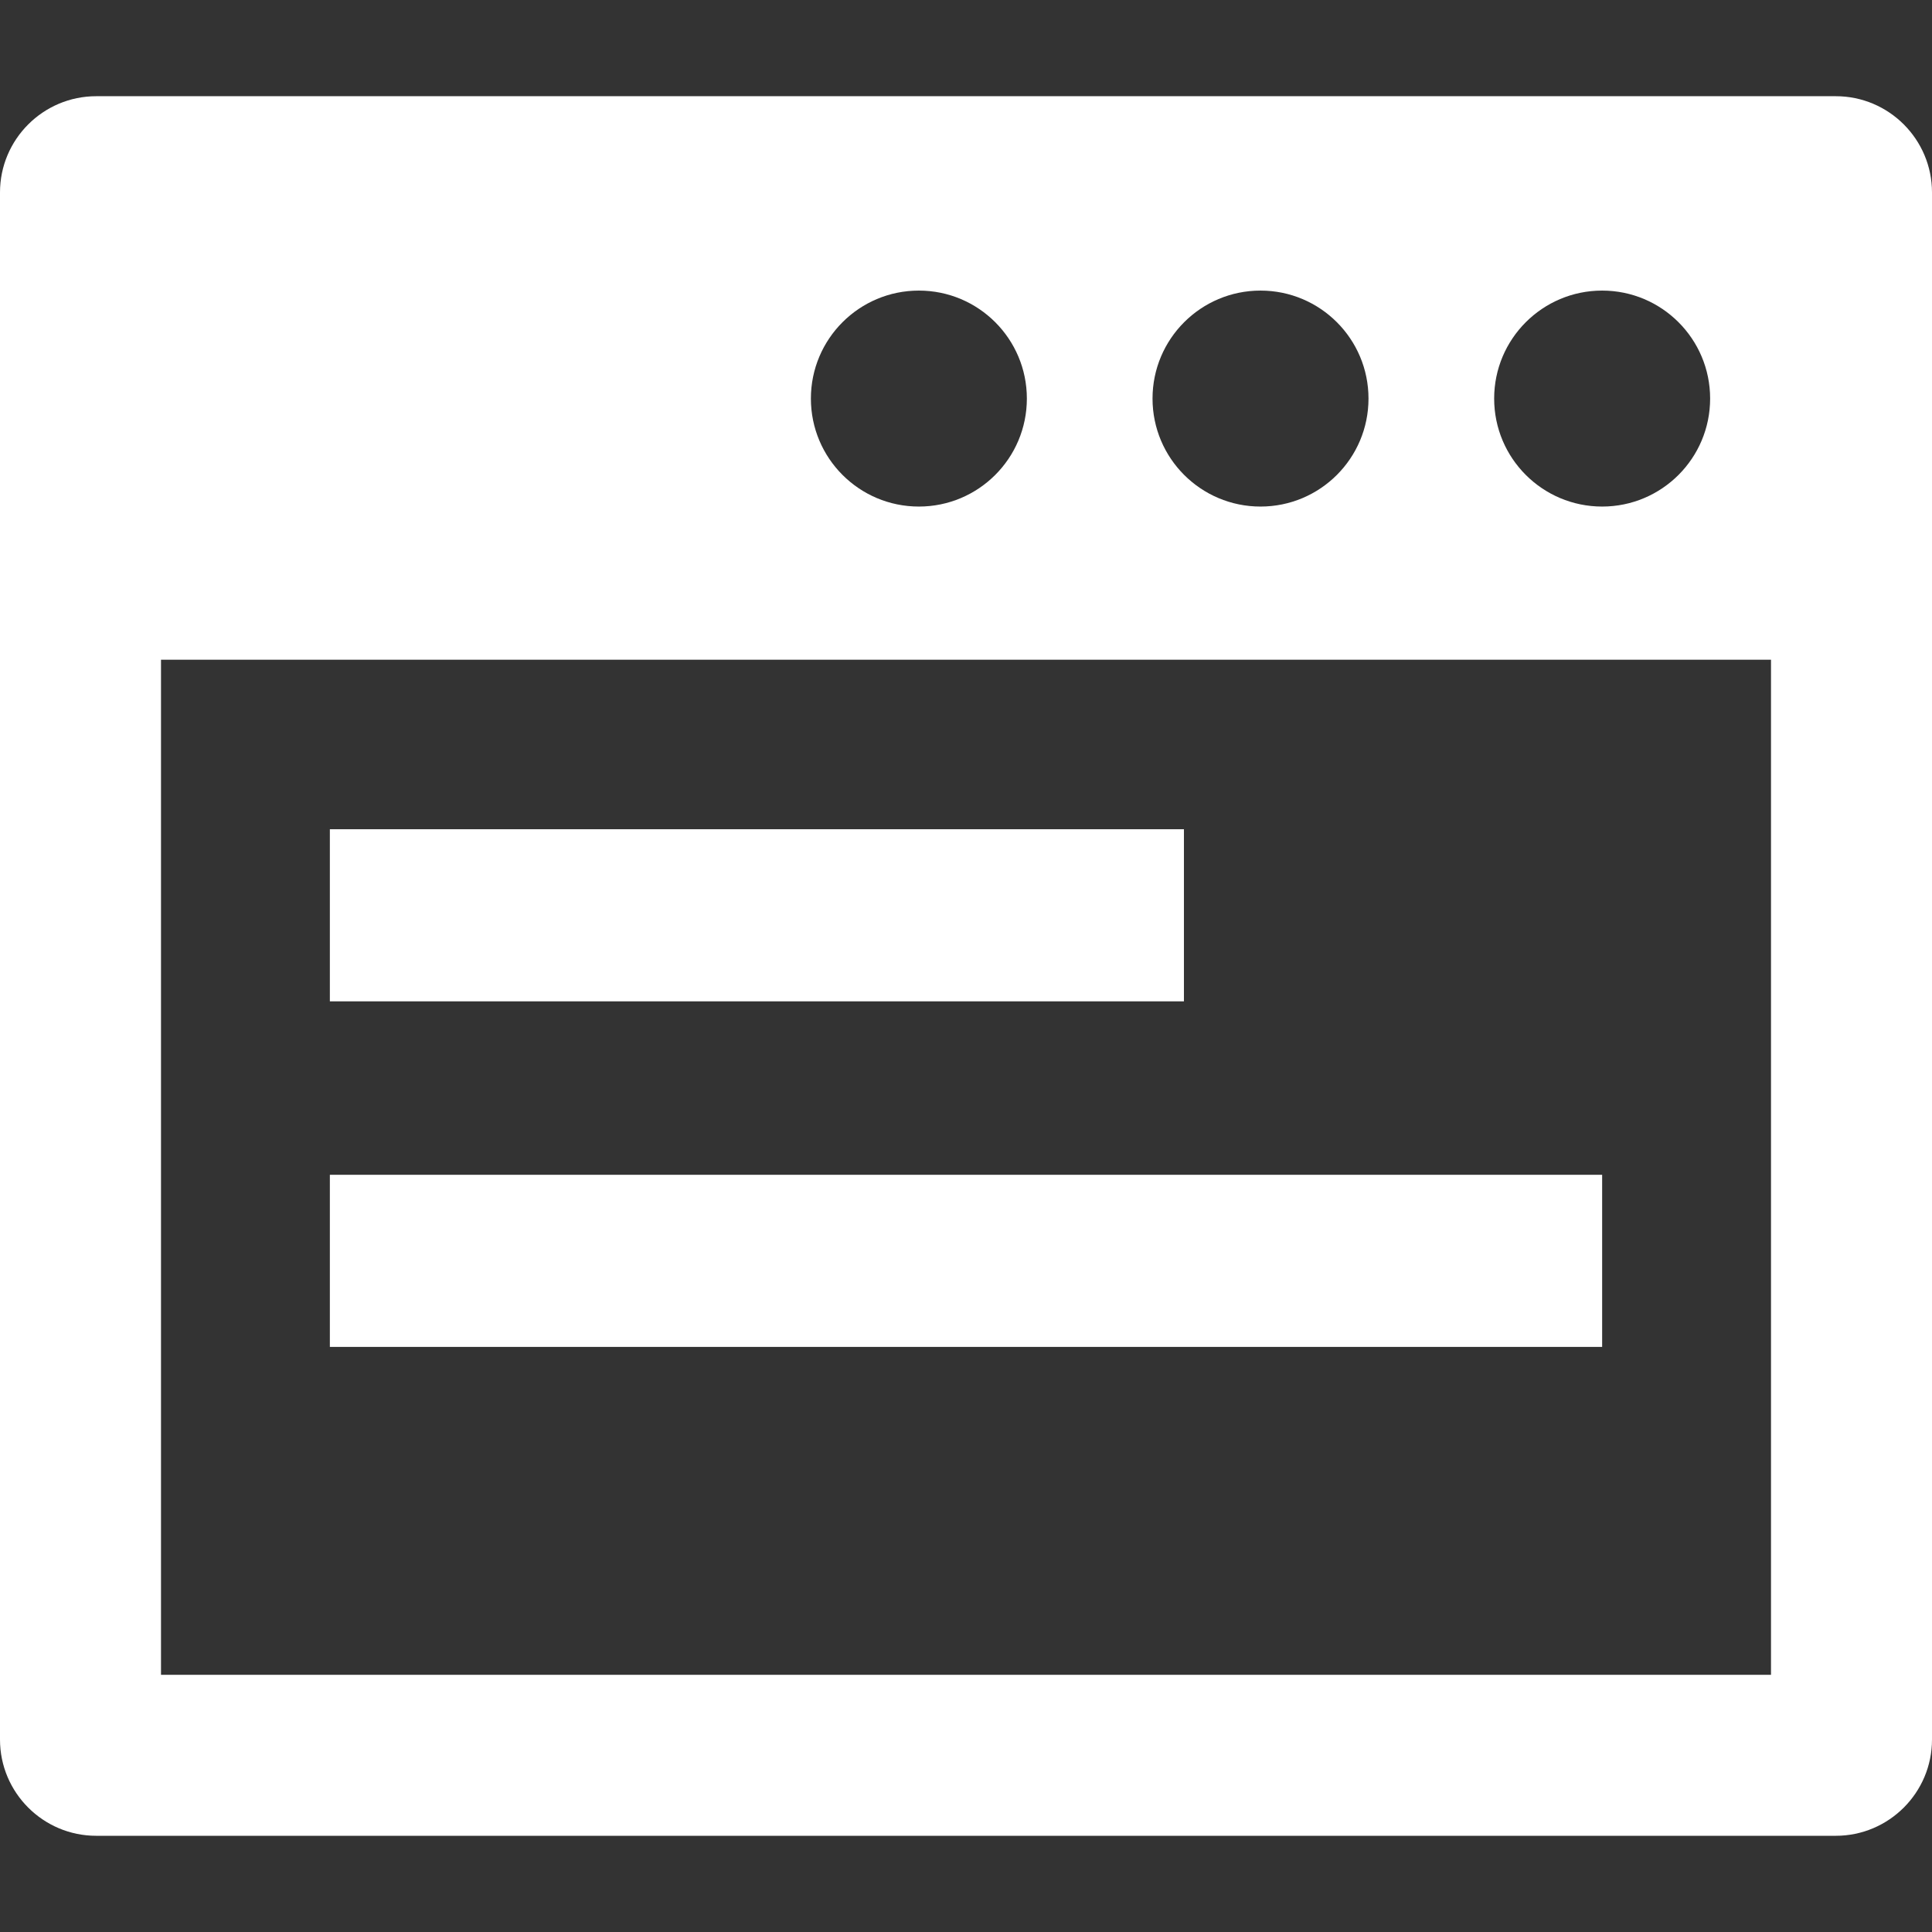 <!--?xml version="1.0" encoding="utf-8"?-->
<!-- Generator: Adobe Illustrator 18.0.0, SVG Export Plug-In . SVG Version: 6.00 Build 0)  -->

<svg version="1.1" id="_x32_" xmlns="http://www.w3.org/2000/svg" xmlns:xlink="http://www.w3.org/1999/xlink" x="0px" y="0px" viewBox="0 0 512 512" style="width: 256px; height: 256px; opacity: 1;" xml:space="preserve">
<rect x="0" y="0" width="512" height="512" fill="#333333" stroke="none"/>
<style type="text/css">
	.st0{fill:#4B4B4B;}
</style>
<g>
	<path class="st0" d="M486.504,25.496H25.496C11.438,25.496,0,36.934,0,50.992v410.016c0,14.059,11.438,25.496,25.496,25.496
		h461.008c14.058,0,25.496-11.437,25.496-25.496V50.992C512,36.934,500.562,25.496,486.504,25.496z M424.585,77.008
		c15.806,0,28.618,12.813,28.618,28.618c0,15.806-12.812,28.618-28.618,28.618c-15.805,0-28.618-12.812-28.618-28.618
		C395.968,89.821,408.78,77.008,424.585,77.008z M334.049,77.008c15.805,0,28.618,12.813,28.618,28.618
		c0,15.806-12.813,28.618-28.618,28.618c-15.805,0-28.618-12.812-28.618-28.618C305.431,89.821,318.244,77.008,334.049,77.008z
		 M243.512,77.008c15.806,0,28.618,12.813,28.618,28.618c0,15.806-12.812,28.618-28.618,28.618
		c-15.805,0-28.618-12.812-28.618-28.618C214.894,89.821,227.707,77.008,243.512,77.008z M469.333,443.838H42.667V174.829h426.666
		V443.838z" style="fill: rgb(255, 255, 255);"></path>
	<rect x="87.415" y="219.756" class="st0" width="226.341" height="45.61" style="fill: rgb(255, 255, 255);"></rect>
	<rect x="87.415" y="311.333" class="st0" width="337.17" height="45.61" style="fill: rgb(255, 255, 255);"></rect>
</g>
</svg>
